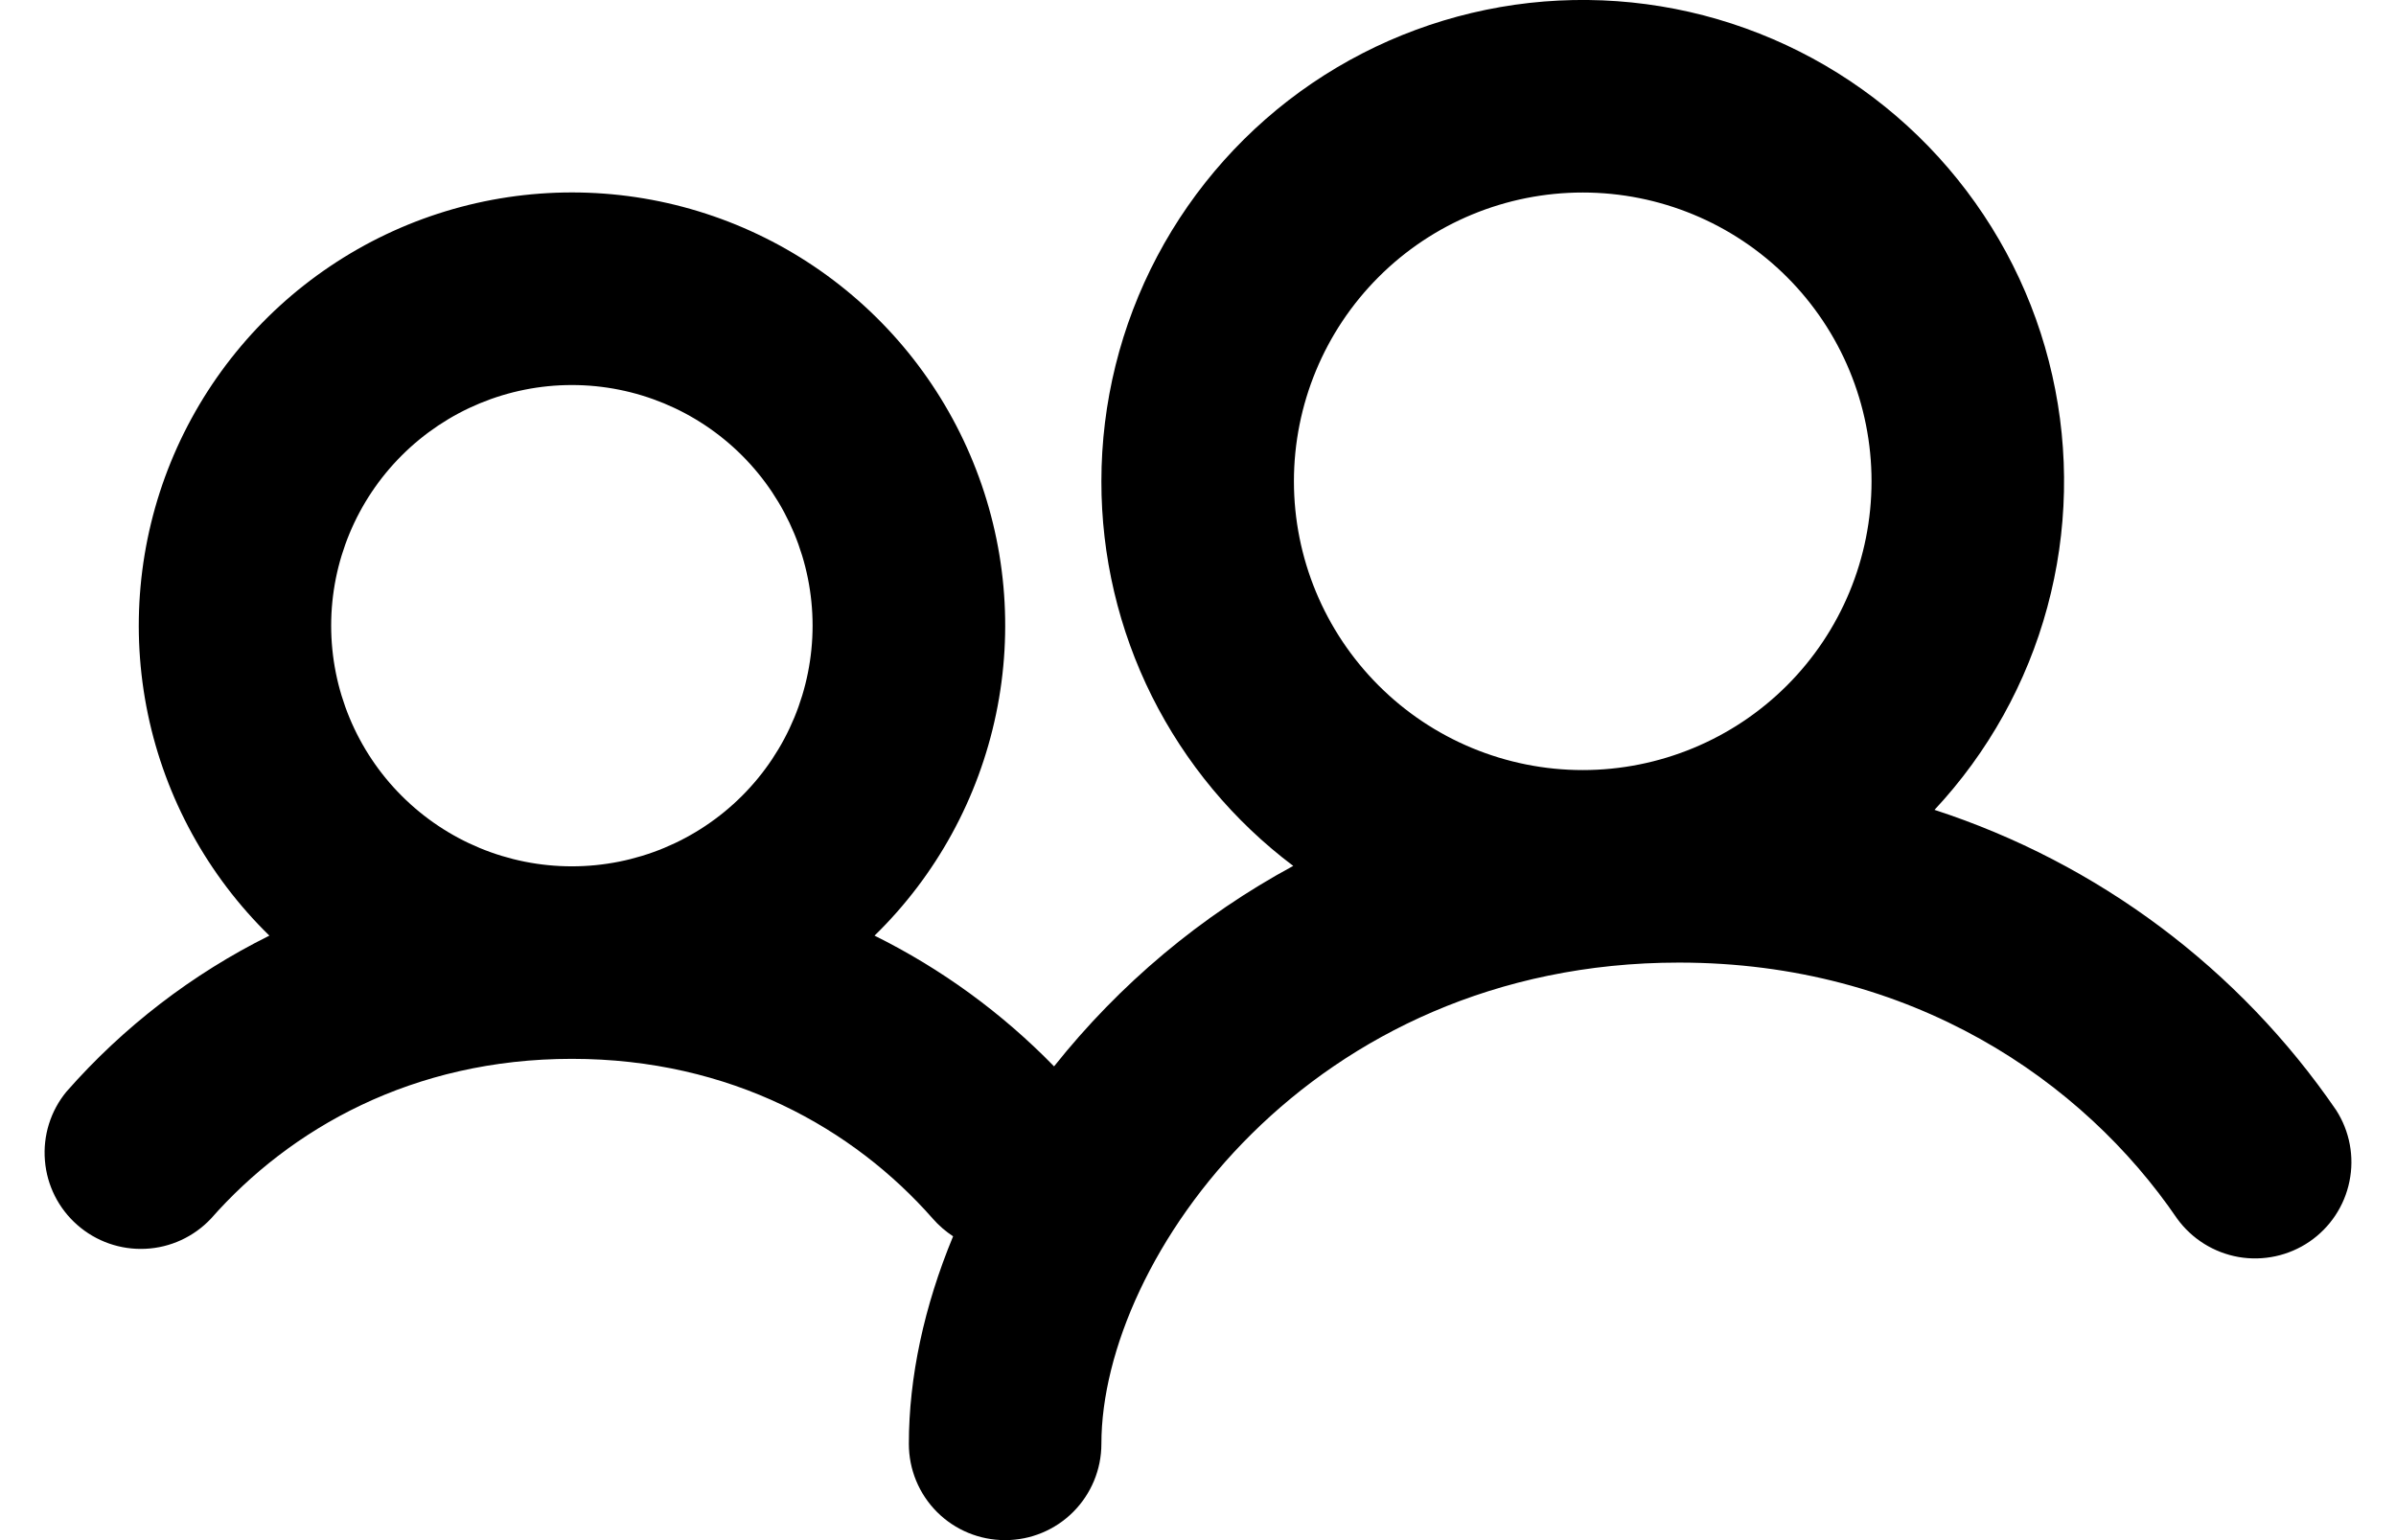 <svg width="28" height="18" viewBox="0 0 28 18" fill="none" xmlns="http://www.w3.org/2000/svg">
<path fill-rule="evenodd" clip-rule="evenodd" d="M18.496 2.25C17.601 2.25 16.742 2.605 16.11 3.238C15.477 3.871 15.121 4.73 15.121 5.625C15.121 6.52 15.477 7.378 16.11 8.011C16.742 8.644 17.601 9 18.496 9C19.391 9 20.25 8.644 20.883 8.011C21.516 7.378 21.871 6.52 21.871 5.625C21.871 4.73 21.516 3.871 20.883 3.238C20.25 2.605 19.391 2.25 18.496 2.25ZM12.871 5.625C12.871 4.708 13.095 3.805 13.524 2.994C13.953 2.184 14.573 1.49 15.331 0.974C16.089 0.459 16.962 0.136 17.873 0.034C18.785 -0.067 19.707 0.055 20.56 0.392C21.413 0.728 22.171 1.268 22.767 1.964C23.364 2.661 23.782 3.492 23.983 4.387C24.185 5.281 24.165 6.212 23.925 7.097C23.686 7.982 23.233 8.795 22.607 9.465C24.516 10.086 26.166 11.319 27.301 12.975C27.459 13.221 27.515 13.52 27.456 13.807C27.398 14.094 27.23 14.347 26.988 14.512C26.746 14.677 26.449 14.741 26.16 14.691C25.871 14.64 25.614 14.479 25.442 14.242C24.344 12.631 22.342 11.25 19.621 11.25C15.308 11.25 12.871 14.709 12.871 16.875C12.871 17.174 12.752 17.46 12.541 17.671C12.33 17.882 12.044 18 11.746 18C11.447 18 11.161 17.882 10.95 17.671C10.739 17.46 10.621 17.174 10.621 16.875C10.621 16.097 10.799 15.267 11.138 14.449C11.05 14.391 10.97 14.322 10.901 14.243C9.977 13.192 8.544 12.375 6.683 12.375C4.822 12.375 3.389 13.192 2.465 14.243C2.265 14.455 1.99 14.582 1.699 14.595C1.408 14.609 1.122 14.509 0.903 14.316C0.684 14.124 0.548 13.854 0.525 13.563C0.501 13.272 0.591 12.983 0.777 12.758C1.441 12.002 2.246 11.383 3.148 10.935C2.428 10.232 1.933 9.33 1.728 8.345C1.523 7.359 1.616 6.335 1.995 5.403C2.375 4.471 3.023 3.673 3.859 3.111C4.694 2.549 5.678 2.249 6.684 2.249C7.691 2.249 8.674 2.549 9.51 3.111C10.345 3.673 10.994 4.471 11.373 5.403C11.753 6.335 11.846 7.359 11.64 8.345C11.435 9.33 10.941 10.232 10.22 10.935C11.001 11.322 11.71 11.839 12.318 12.463C13.083 11.501 14.033 10.704 15.113 10.12C14.416 9.596 13.851 8.917 13.461 8.137C13.072 7.357 12.87 6.497 12.871 5.625V5.625ZM3.87 7.312C3.87 6.566 4.167 5.851 4.694 5.324C5.222 4.796 5.937 4.5 6.683 4.5C7.429 4.5 8.144 4.796 8.672 5.324C9.199 5.851 9.496 6.566 9.496 7.312C9.496 8.058 9.199 8.774 8.672 9.301C8.144 9.829 7.429 10.125 6.683 10.125C5.937 10.125 5.222 9.829 4.694 9.301C4.167 8.774 3.87 8.058 3.87 7.312Z" fill="black"/>
</svg>
